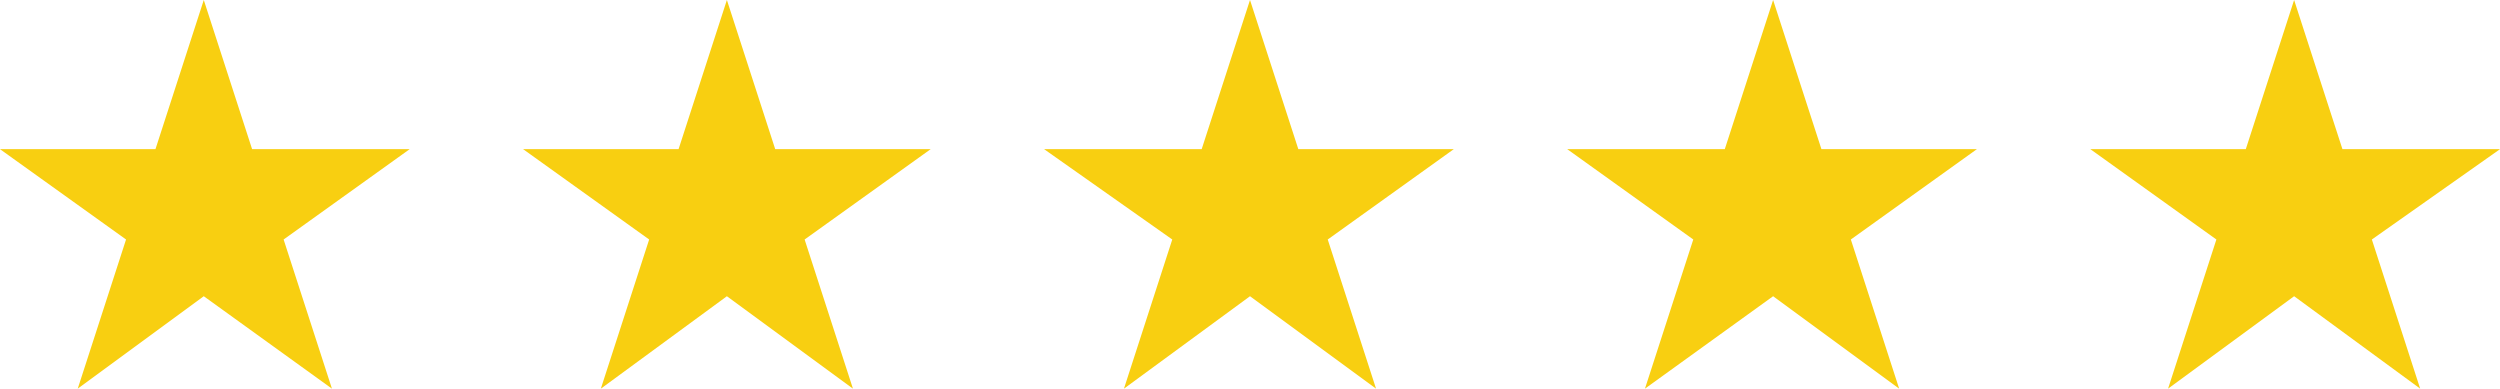 <?xml version="1.0" encoding="UTF-8"?>
<svg xmlns="http://www.w3.org/2000/svg" width="119" height="18.5" version="1.1" viewBox="0 0 119 18.5">
  <defs>
    <style>
      .cls-1 {
        fill: #f8cf11;
      }
    </style>
  </defs>
  <!-- Generator: Adobe Illustrator 28.7.4, SVG Export Plug-In . SVG Version: 1.2.0 Build 166)  -->
  <g>
    <g id="Layer_1">
      <polygon class="cls-1" points="9.7 0 12 7.1 19.5 7.1 13.5 11.4 15.8 18.5 9.7 14.1 3.7 18.5 6 11.4 0 7.1 7.4 7.1 9.7 0"/>
      <polygon class="cls-1" points="34.6 0 36.9 7.1 44.3 7.1 38.3 11.4 40.6 18.5 34.6 14.1 28.6 18.5 30.9 11.4 24.9 7.1 32.3 7.1 34.6 0"/>
      <polygon class="cls-1" points="59.5 0 61.8 7.1 69.2 7.1 63.2 11.4 65.5 18.5 59.5 14.1 53.5 18.5 55.8 11.4 49.7 7.1 57.2 7.1 59.5 0"/>
      <polygon class="cls-1" points="84.4 0 86.7 7.1 94.1 7.1 88.1 11.4 90.4 18.5 84.4 14.1 78.3 18.5 80.6 11.4 74.6 7.1 82.1 7.1 84.4 0"/>
      <polygon class="cls-1" points="109.2 0 111.5 7.1 119 7.1 112.9 11.4 115.2 18.5 109.2 14.1 103.2 18.5 105.5 11.4 99.5 7.1 106.9 7.1 109.2 0"/>
    </g>
  </g>
</svg>